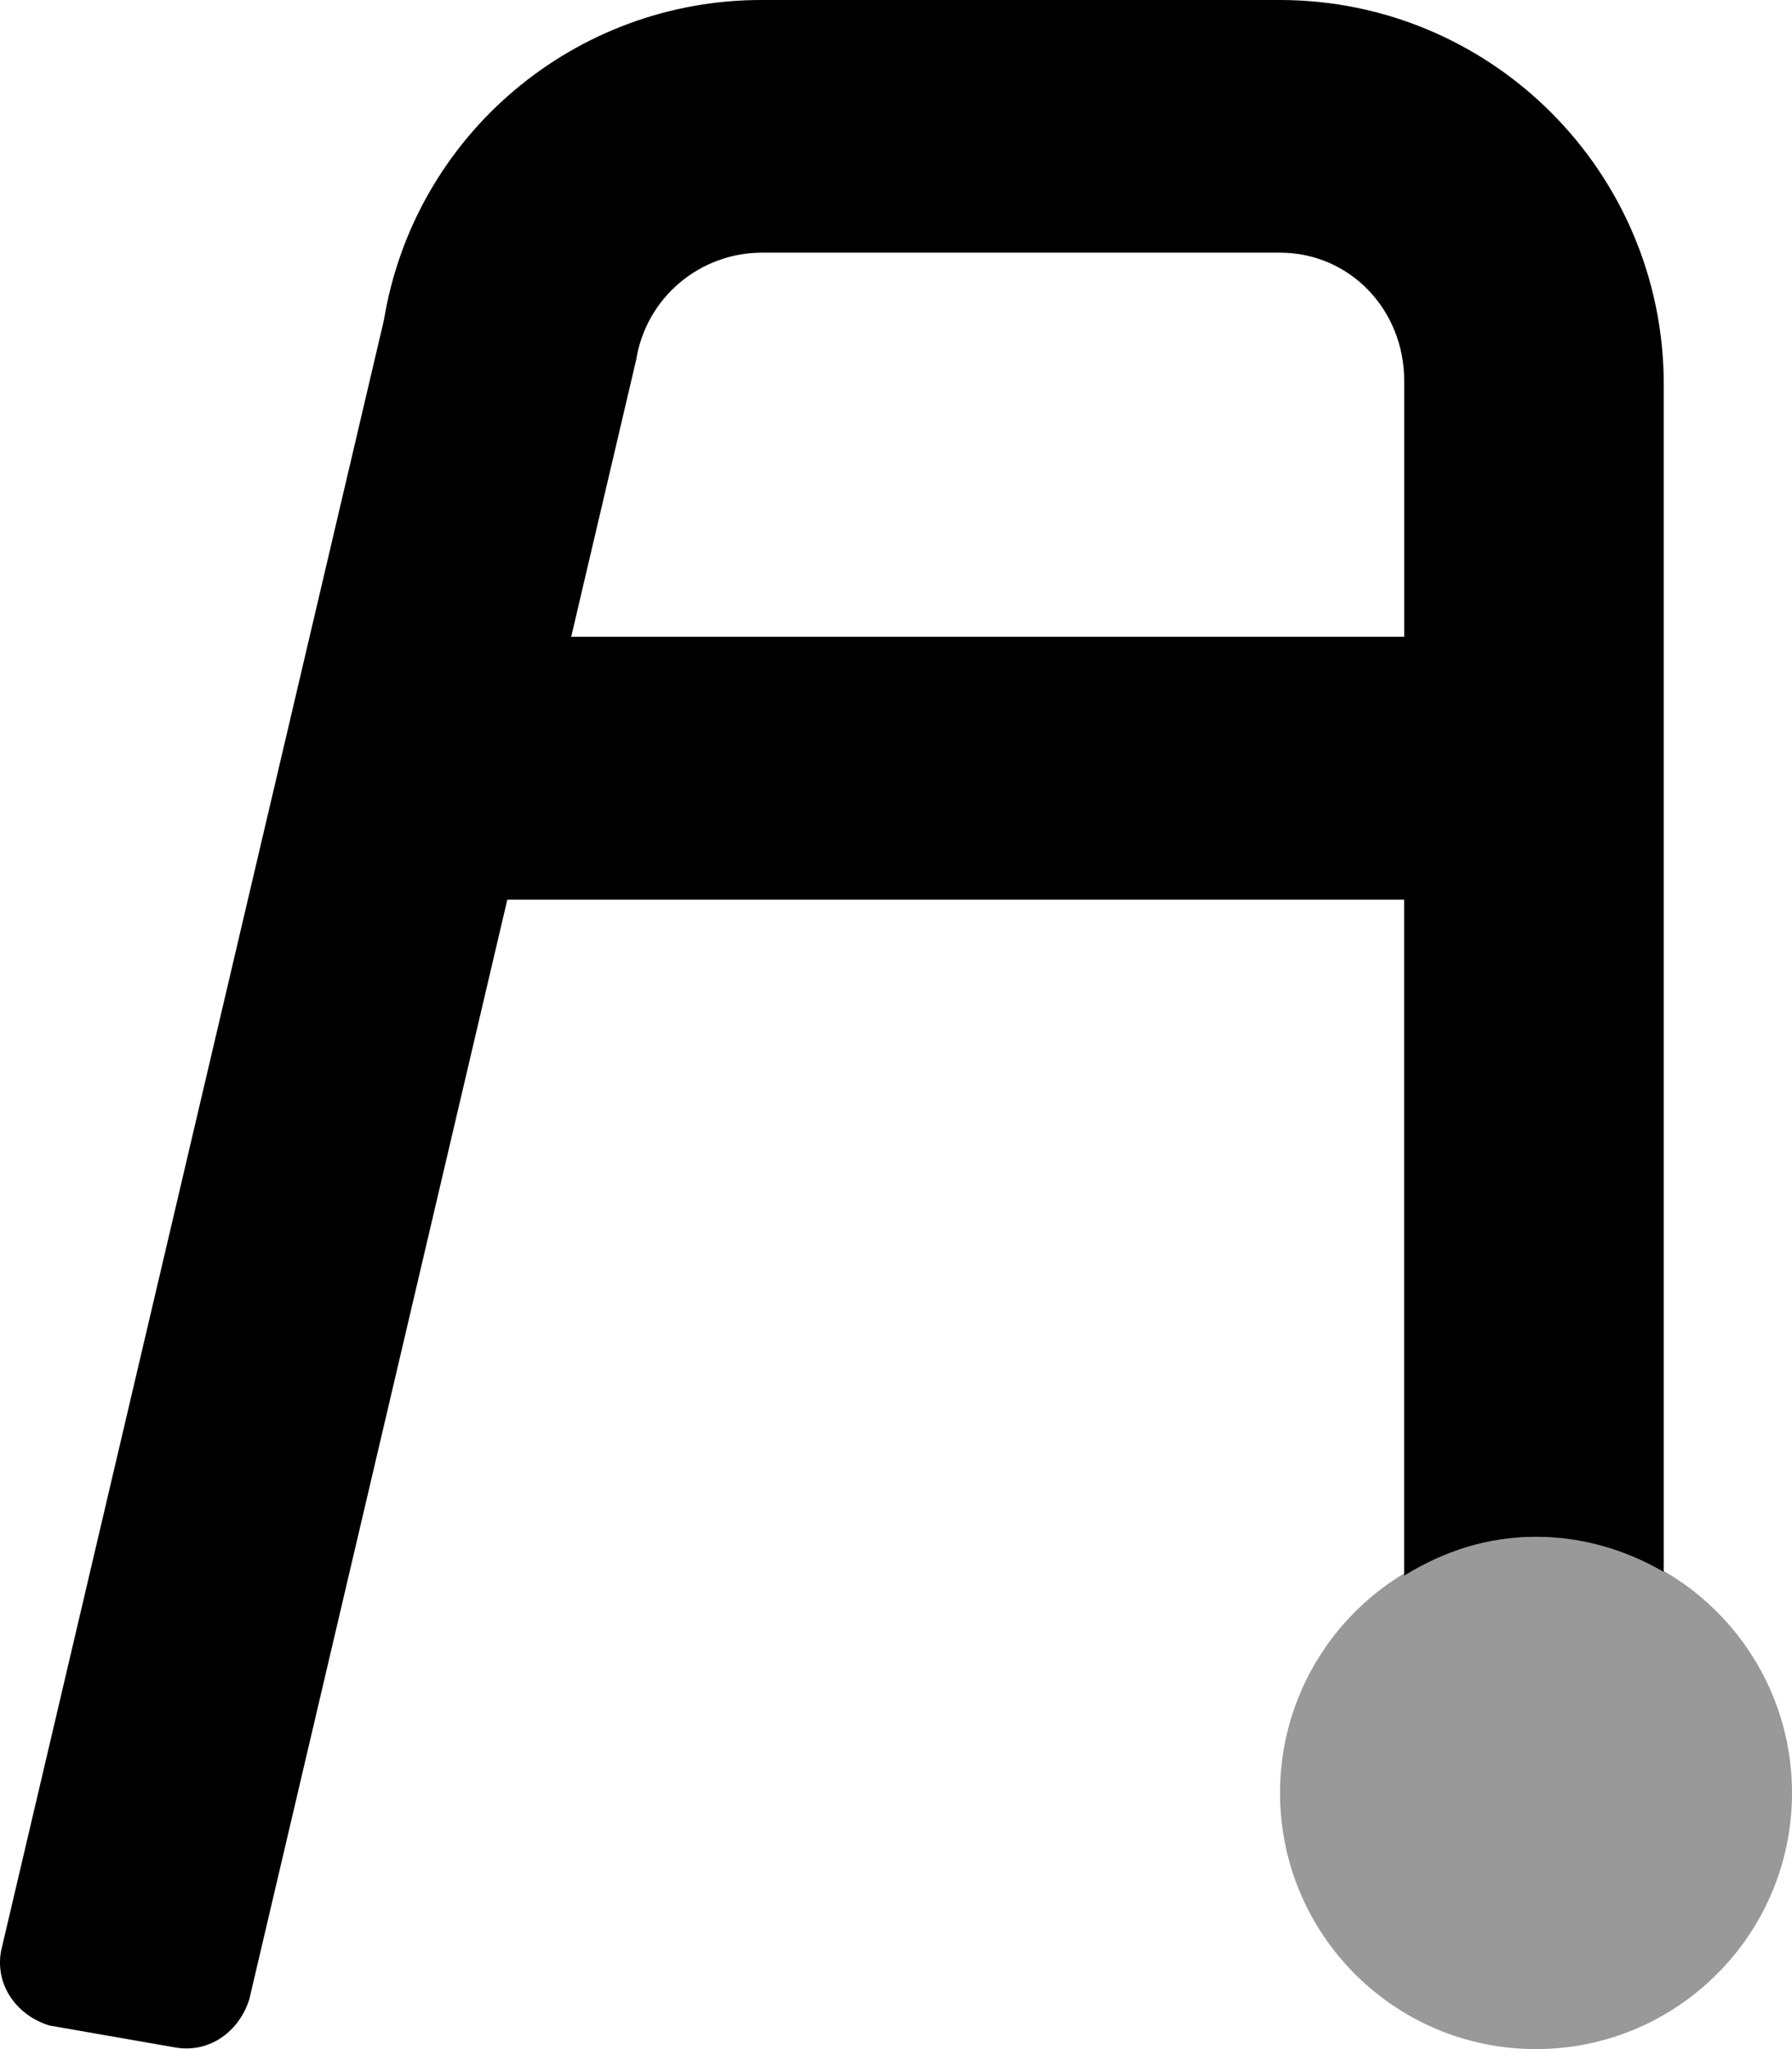 <svg xmlns="http://www.w3.org/2000/svg" viewBox="0 0 448 512"><!--! Font Awesome Pro 6.0.0-alpha3 by @fontawesome - https://fontawesome.com License - https://fontawesome.com/license (Commercial License) --><defs><style>.fa-secondary{opacity:.4}</style></defs><path class="fa-primary" d="M319.9 0L190.6 0C143.7-.125 103.6 33.73 95.98 79.98L.238 487.6c-1.5 8.75 4.25 16.1 12.1 18.5l31.5 5.499c8.749 1.5 16.1-4.247 18.5-12.1l64.49-274.7h224.2v168.9C361.4 387.3 372.3 384 384 384c11.69 0 22.5 3.287 31.94 8.764V95.98C415.9 42.98 372.9 0 319.9 0zM351.9 159.1h-209.1l16.25-69.23c2.5-15.5 15.87-26.74 31.5-26.74h129.4c17.62 0 31.1 14.37 31.1 31.99V159.1z"/><path class="fa-secondary" d="M448 448c0 35.35-28.69 64-64.03 64s-63.96-28.65-63.96-64c0-35.35 28.66-64 64-64S448 412.7 448 448z"/></svg>